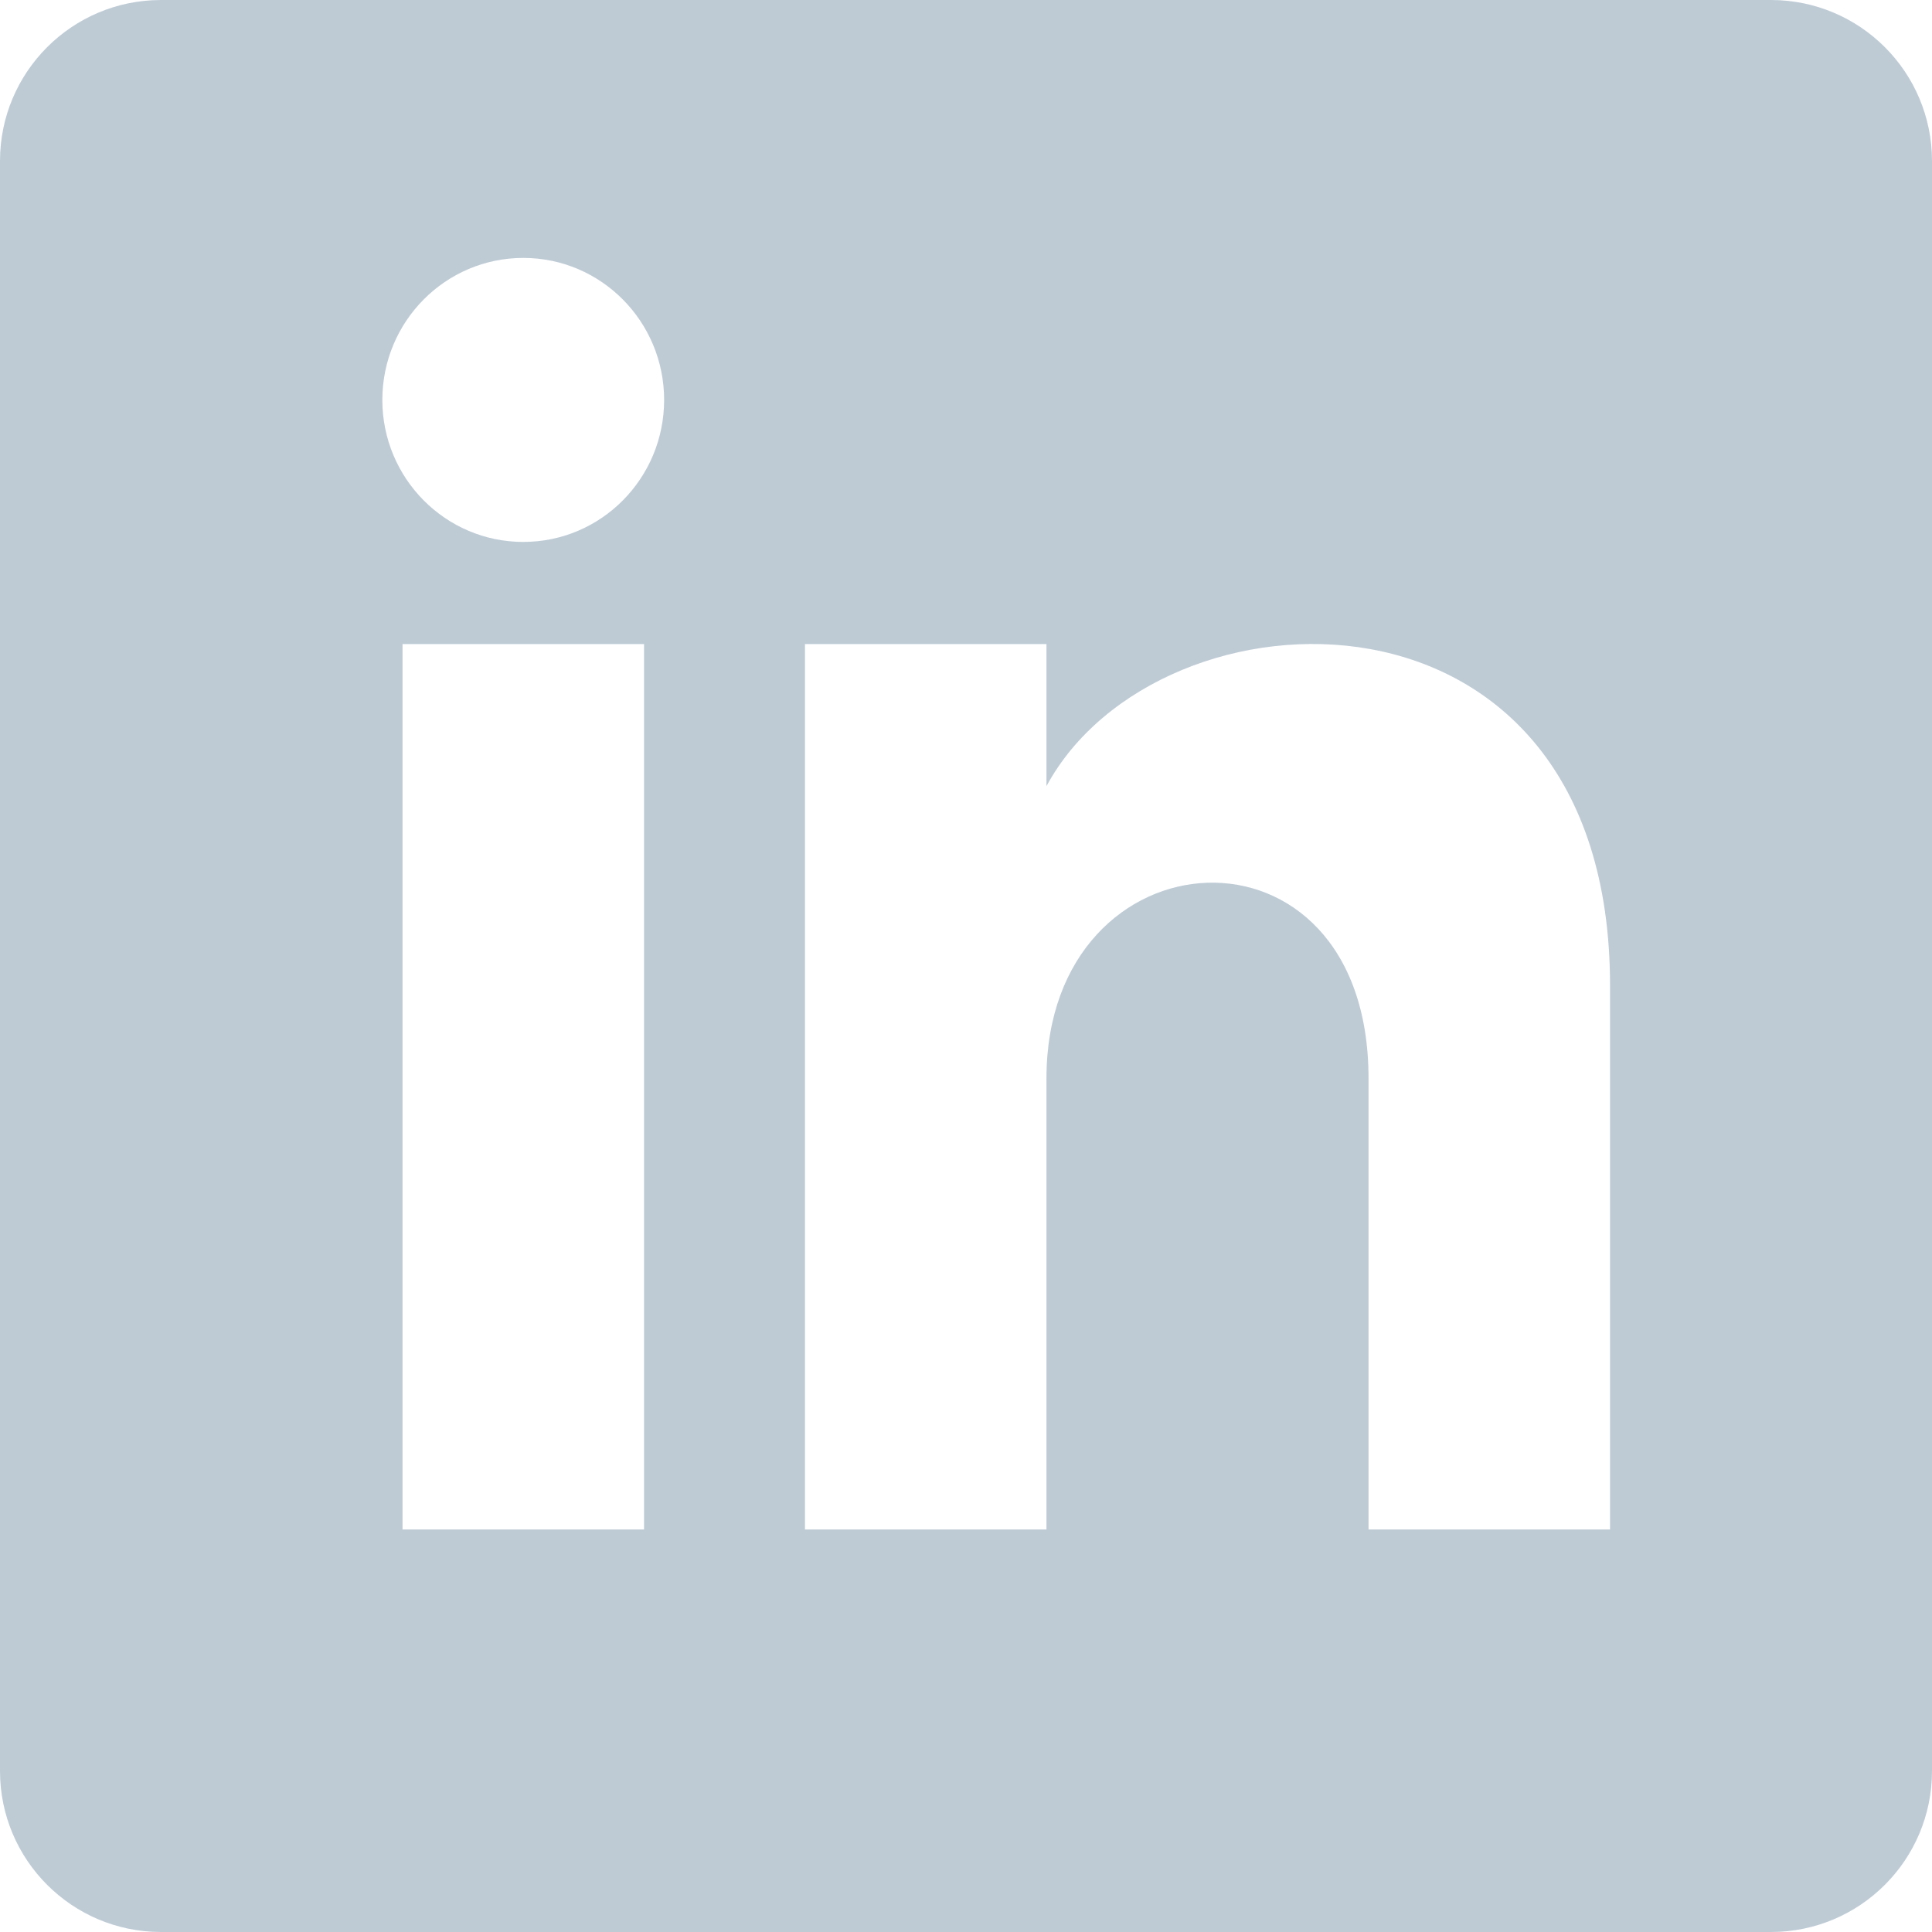 <svg width="20" height="20" viewBox="0 0 20 20" fill="none" xmlns="http://www.w3.org/2000/svg">
<path fill-rule="evenodd" clip-rule="evenodd" d="M1.667 0C0.746 0 0 0.746 0 1.667V18.333C0 19.254 0.746 20 1.667 20H18.333C19.254 20 20 19.254 20 18.333V1.667C20 0.746 19.254 0 18.333 0H1.667ZM4.167 6.667V15.833H6.667V6.667H4.167ZM3.958 4.14C3.958 4.952 4.612 5.61 5.417 5.61C6.223 5.61 6.875 4.952 6.875 4.14C6.875 3.328 6.222 2.67 5.417 2.67C4.612 2.67 3.958 3.328 3.958 4.14ZM14.167 15.833H16.667V10.201C16.667 5.823 11.997 5.983 10.833 8.138V6.667H8.333V15.833H10.833V11.163C10.833 8.569 14.167 8.357 14.167 11.163V15.833Z" fill="#BECBD5"/>
</svg>

